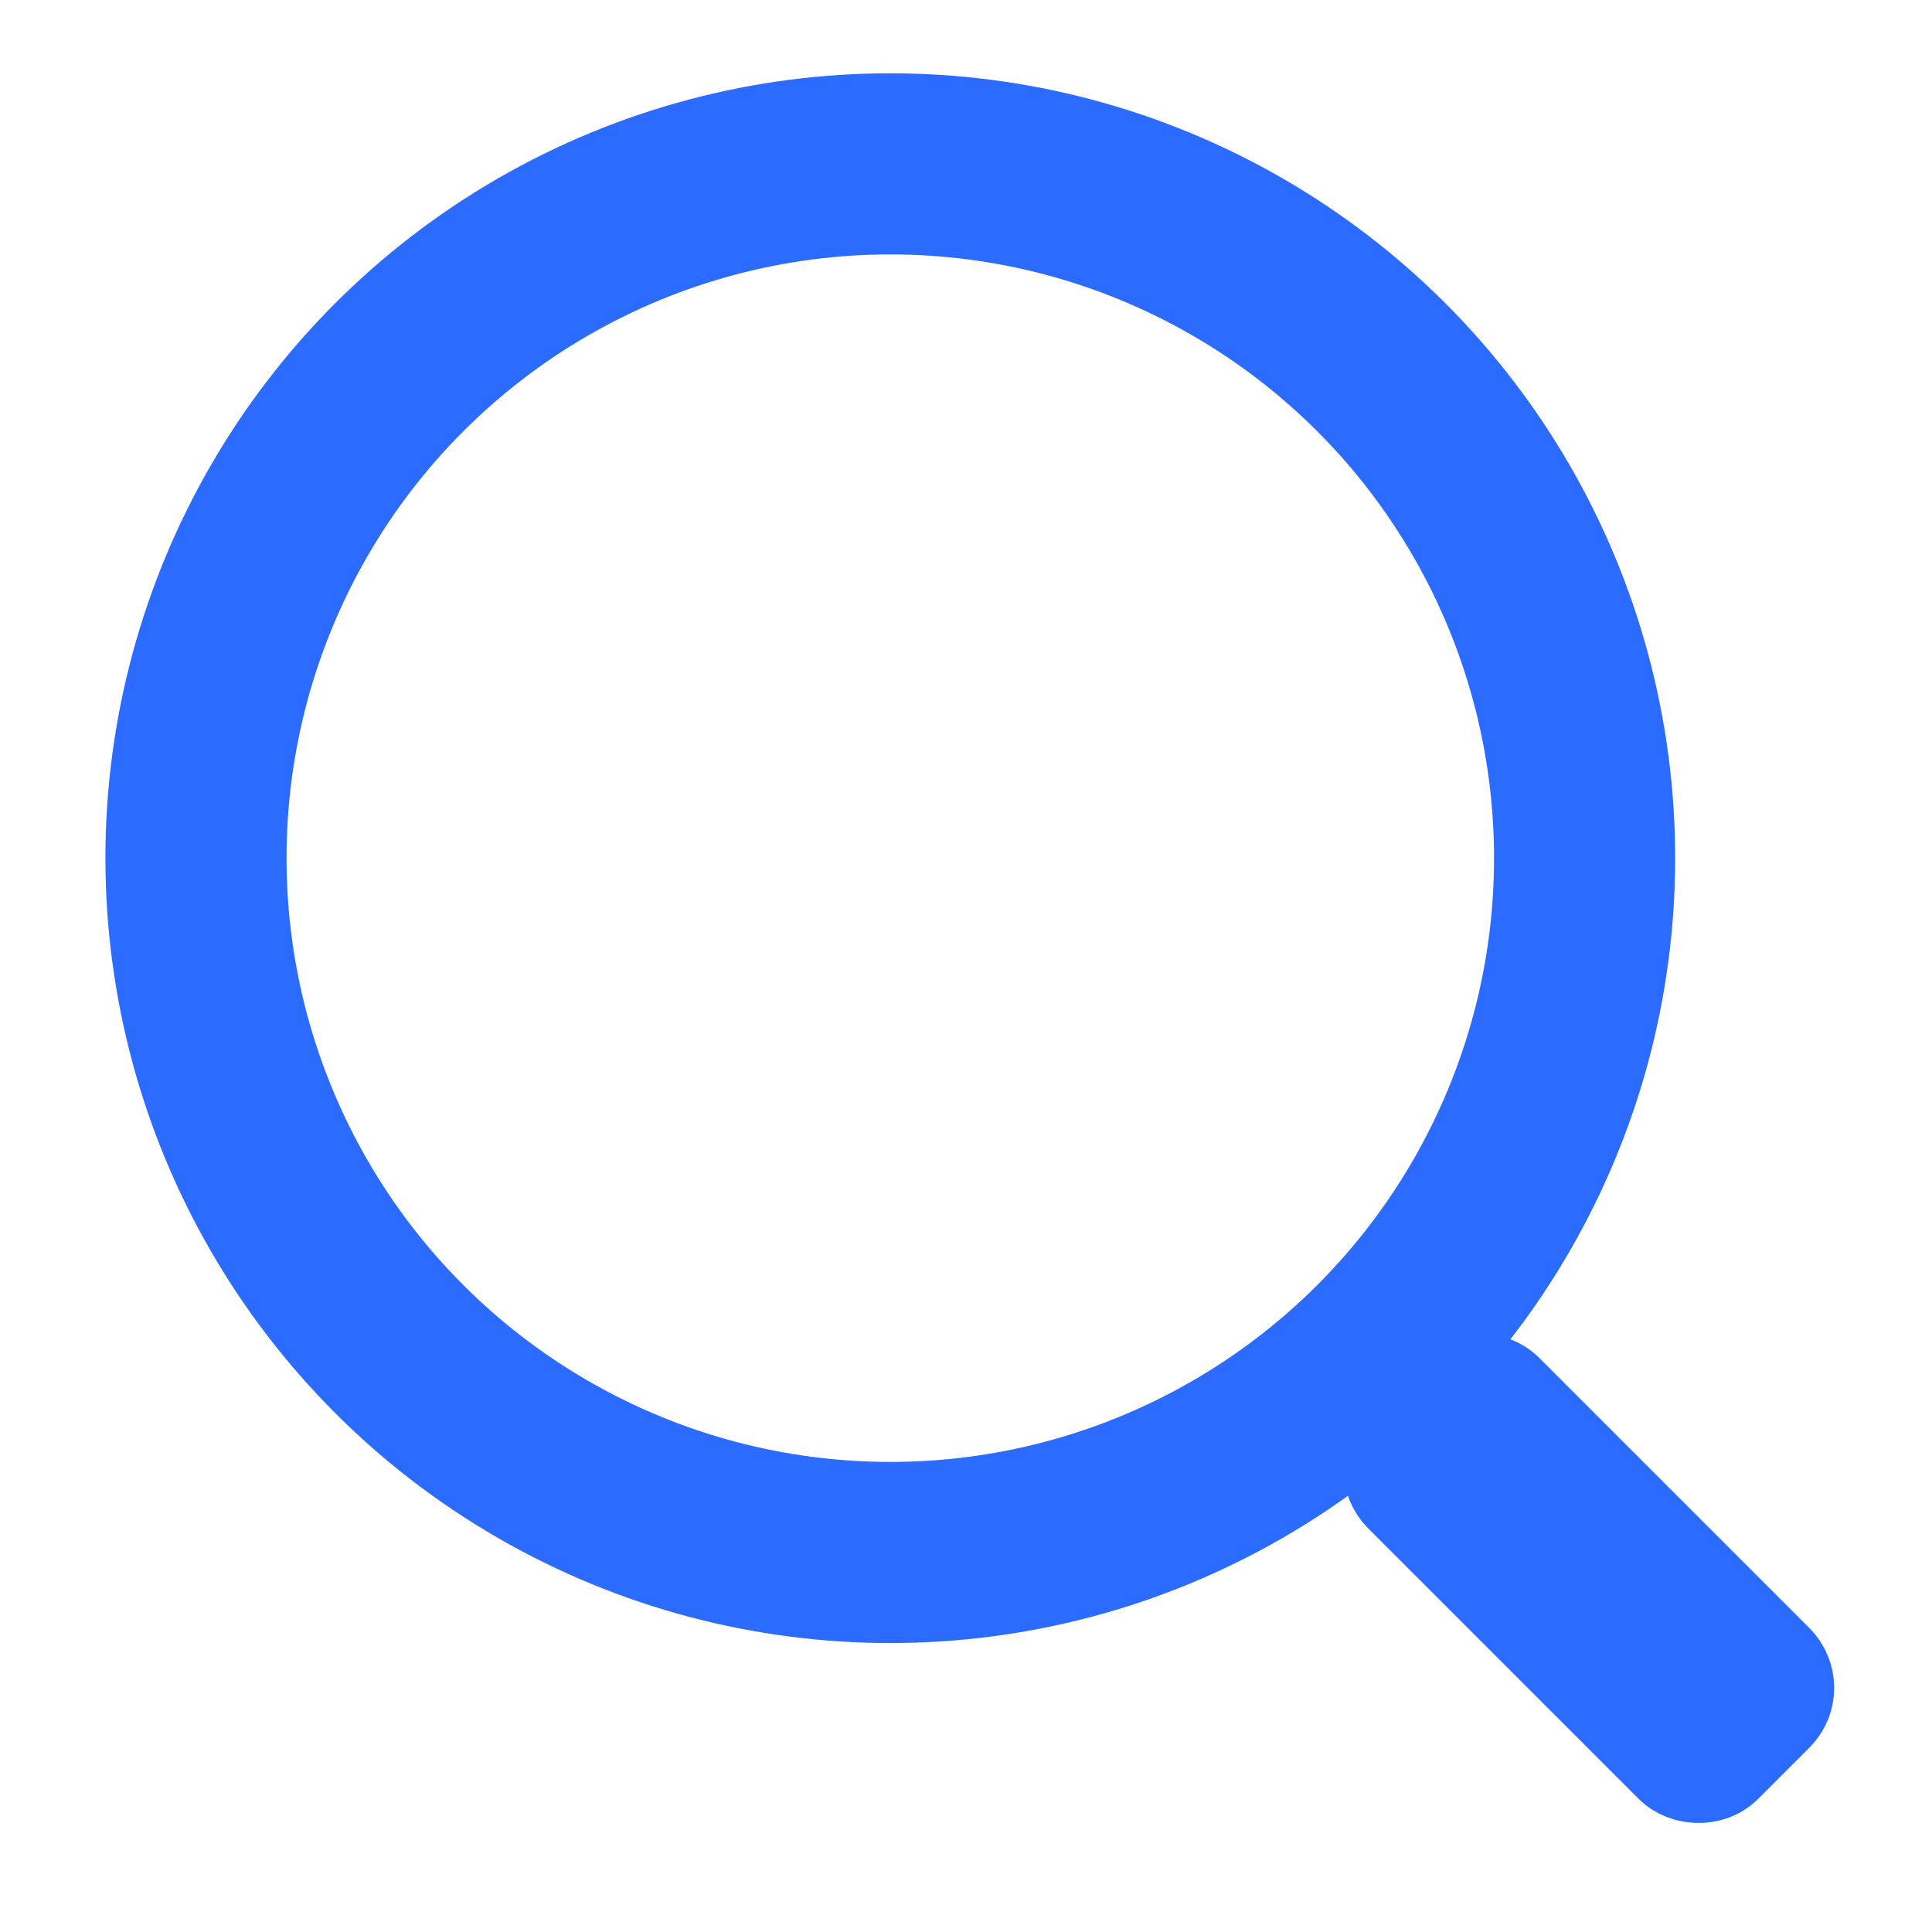 <?xml version="1.0" encoding="UTF-8"?>
<svg width="16px" height="16px" viewBox="0 0 16 16" version="1.1" xmlns="http://www.w3.org/2000/svg" xmlns:xlink="http://www.w3.org/1999/xlink">
    <title>编组 11</title>
    <g id="页面-1" stroke="none" stroke-width="1" fill="none" fill-rule="evenodd">
        <g id="文档v2-1（方案二）样式" transform="translate(-1536, -94)">
            <g id="编组-11" transform="translate(1536, 94)">
                <rect id="矩形" fill="#D8D8D8" opacity="0" x="0" y="0" width="16" height="16"></rect>
                <g id="编组-7" transform="translate(0.873, 0.607)" stroke="#2C6BFF">
                    <circle id="椭圆形" stroke-width="1.5" cx="6.5" cy="6.5" r="5.75"></circle>
                    <rect id="矩形" fill="#D8D8D8" transform="translate(12.108, 12.64) rotate(-45) translate(-12.108, -12.64) " x="11.858" y="10.856" width="1" height="3.568" rx="0.2"></rect>
                </g>
            </g>
        </g>
    </g>
</svg>